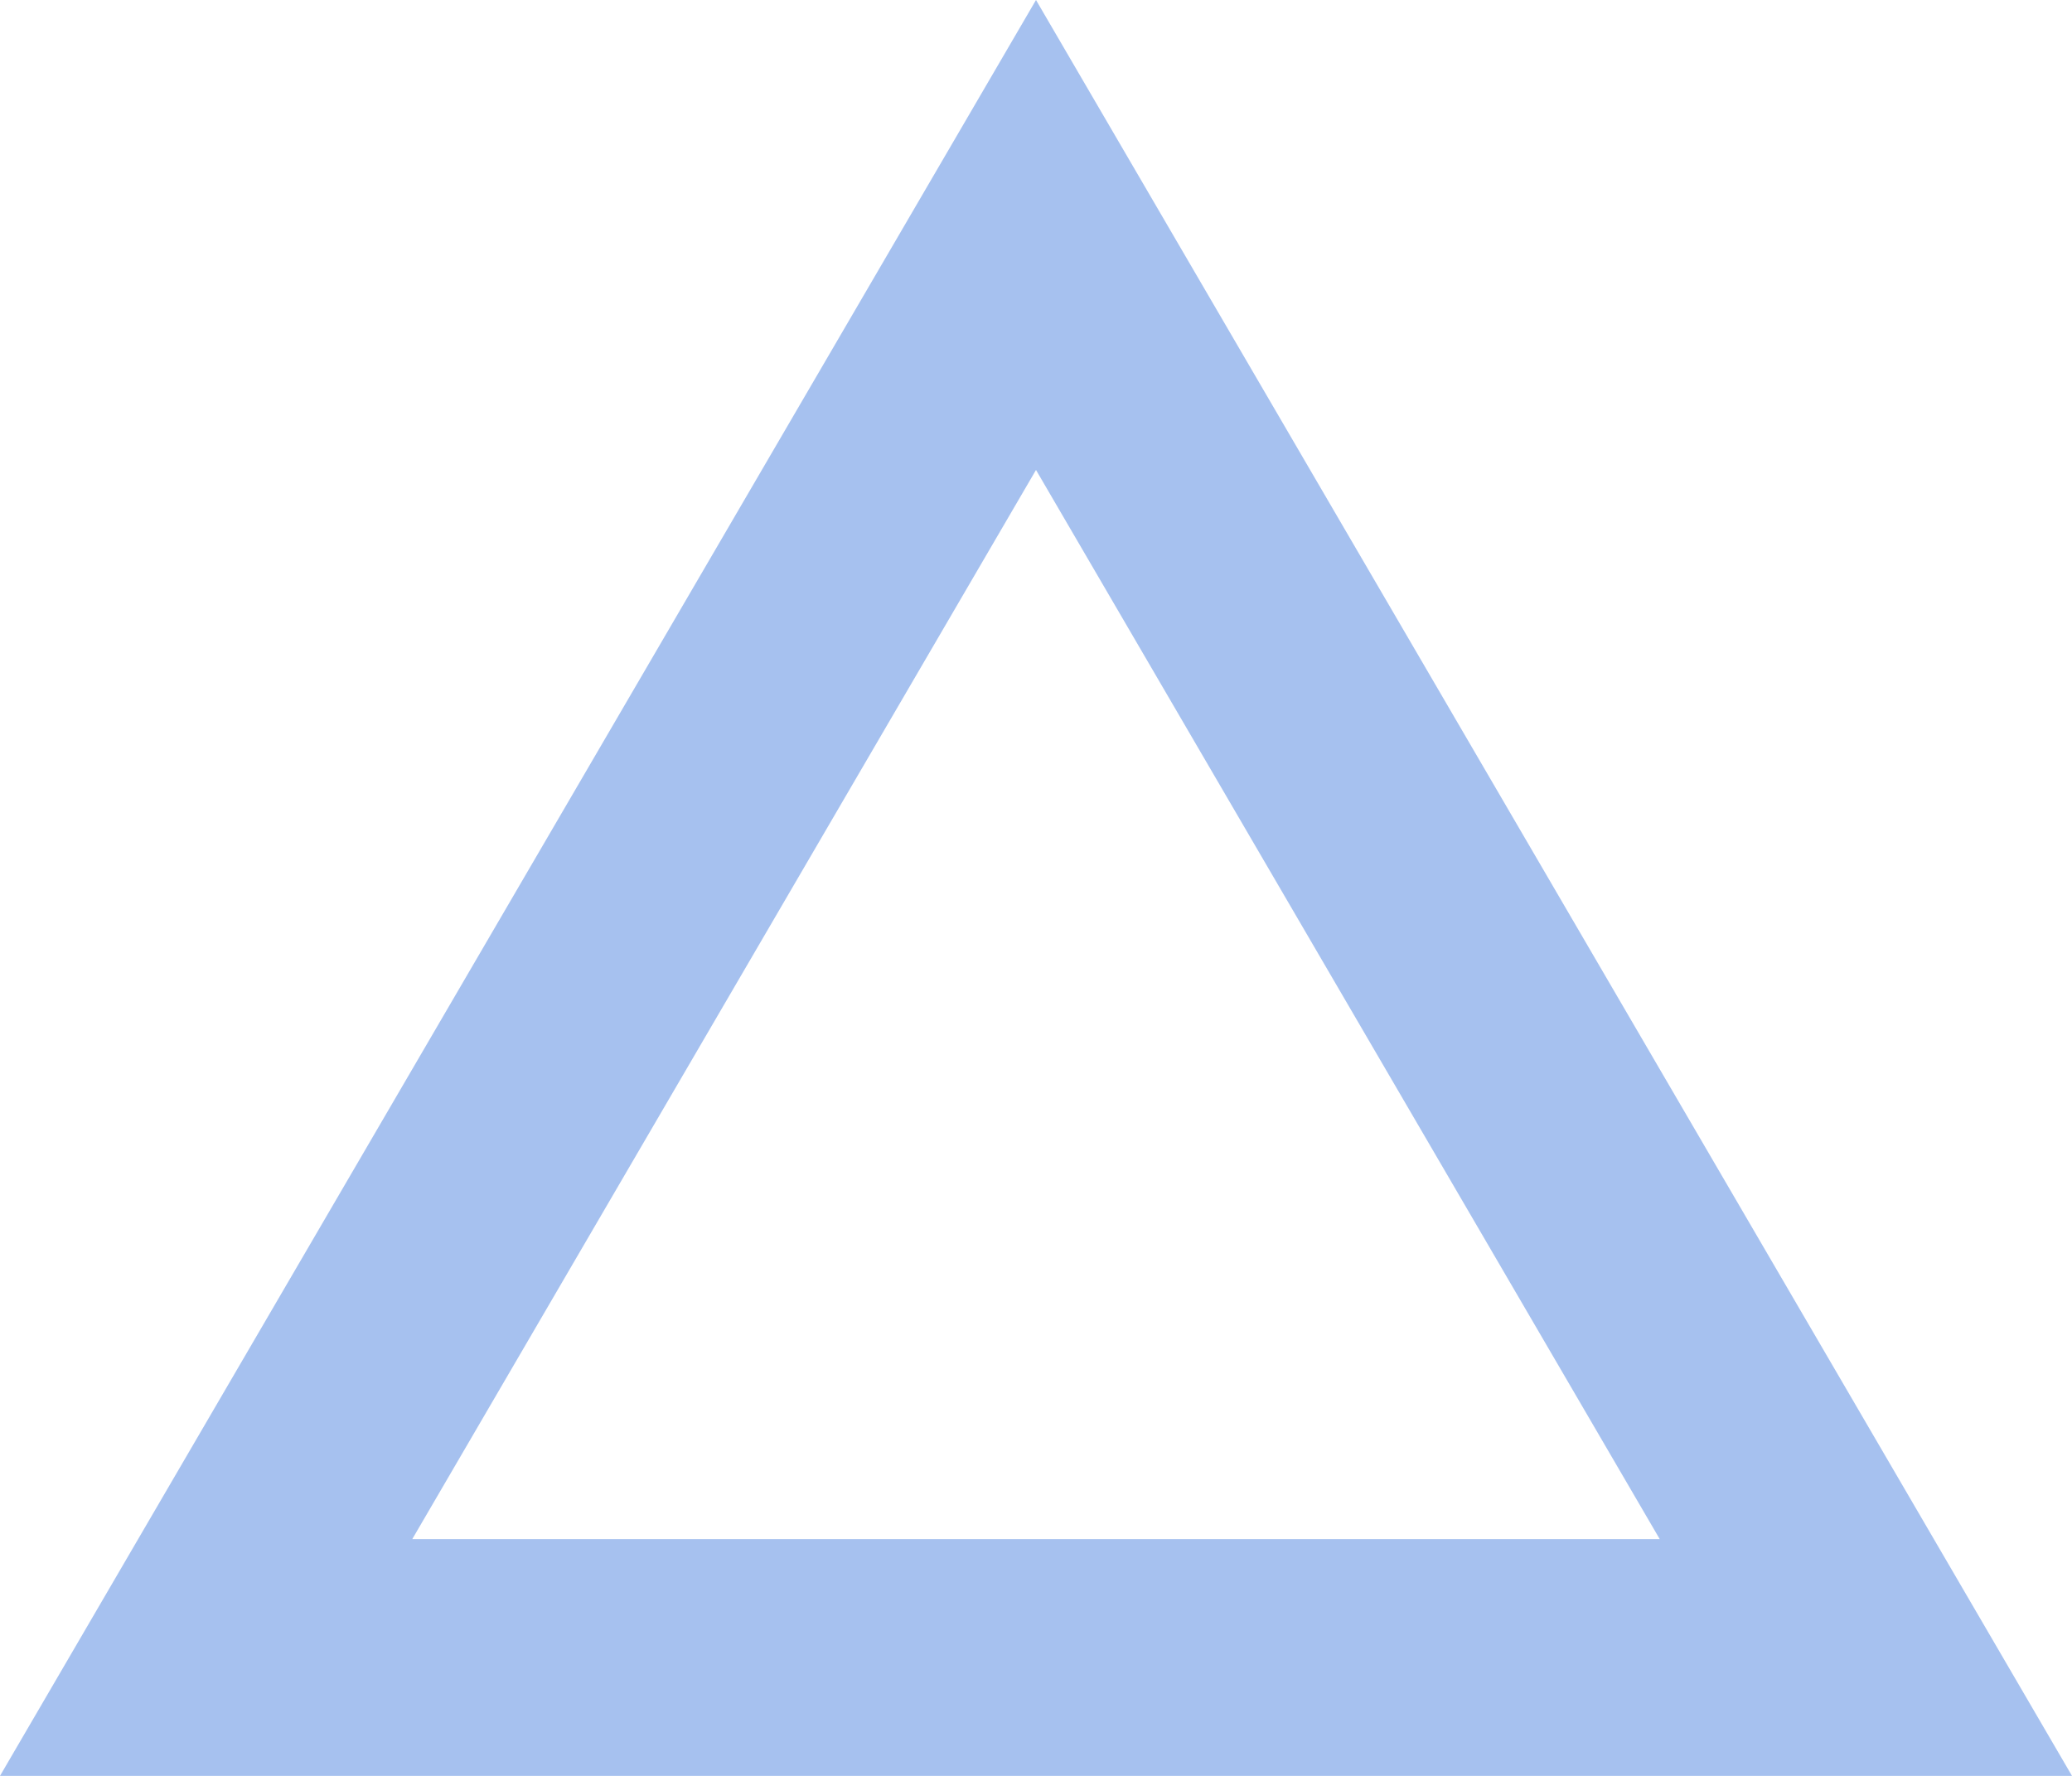 <svg xmlns="http://www.w3.org/2000/svg" width="35" height="30" viewBox="0 0 35 30">
  <g id="さんかく" fill="none">
    <path d="M17.5,0,35,30H0Z" stroke="none"/>
    <path d="M 17.5 7.939 L 6.964 26 L 28.036 26 L 17.5 7.939 M 17.5 0 L 35 30 L 0 30 L 17.5 0 Z" stroke="none" fill="#a6c1ef"/>
  </g>
</svg>
